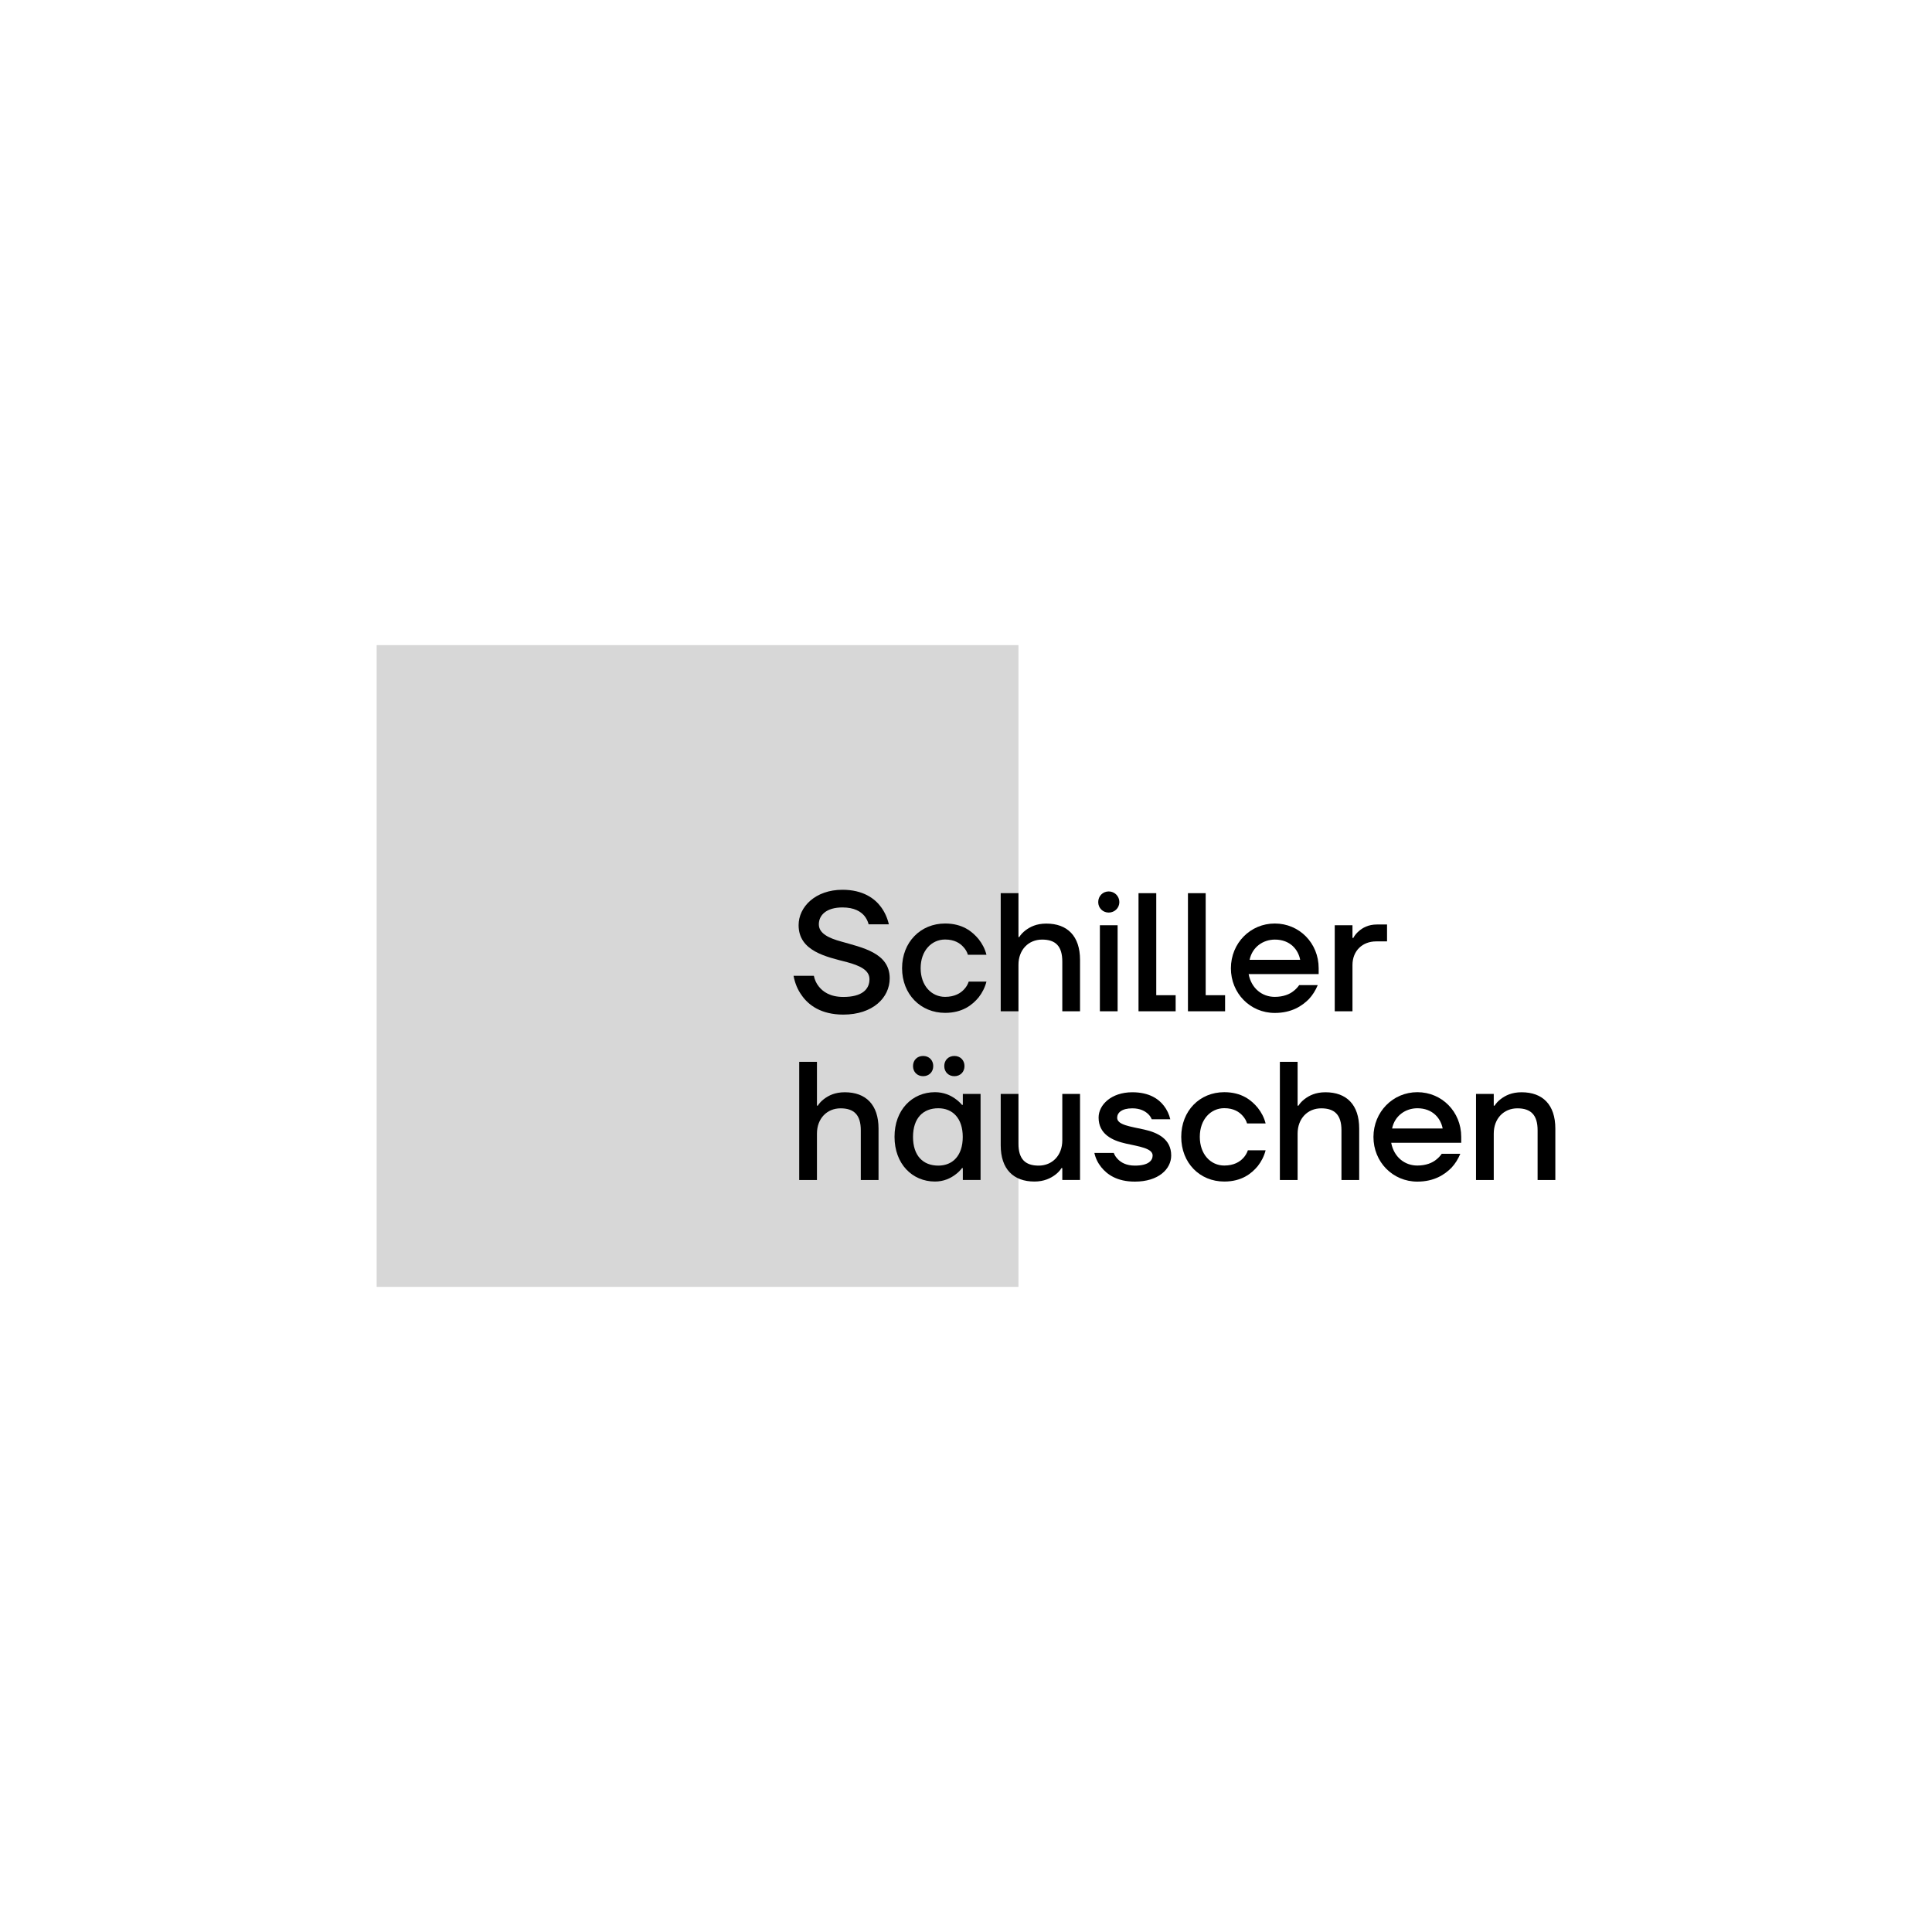 <?xml version="1.0" encoding="utf-8"?>
<!-- Generator: Adobe Illustrator 28.0.0, SVG Export Plug-In . SVG Version: 6.00 Build 0)  -->
<svg version="1.1" id="Ebene_1" xmlns="http://www.w3.org/2000/svg" xmlns:xlink="http://www.w3.org/1999/xlink" x="0px" y="0px"
	 viewBox="0 0 256 256" style="enable-background:new 0 0 256 256;" xml:space="preserve">
<style type="text/css">
	.st0{fill:#D7D7D7;}
</style>
<g>
	<rect x="49.91" y="85.48" class="st0" width="85.04" height="85.04"/>
	<g>
		<path d="M107.84,129.3c0.11,0.54,0.33,1.01,0.65,1.41c0.54,0.69,1.5,1.39,3.26,1.39c2.48,0,3.46-1.01,3.46-2.35
			c0-1.23-1.32-1.81-2.97-2.26c-2.75-0.71-6.42-1.45-6.42-4.9c0-2.44,2.24-4.69,5.81-4.69c2.73,0,4.29,1.16,5.12,2.3
			c0.49,0.67,0.83,1.43,1.03,2.28h-2.68c-0.11-0.42-0.29-0.78-0.56-1.12c-0.47-0.56-1.32-1.12-2.91-1.12
			c-2.12,0-3.13,1.01-3.13,2.24c0,1.21,1.32,1.83,2.97,2.28c2.75,0.8,6.42,1.48,6.42,4.87c0,2.57-2.24,4.81-6.15,4.81
			c-2.95,0-4.63-1.27-5.52-2.57c-0.54-0.74-0.89-1.61-1.07-2.57H107.84z"/>
		<path d="M125.23,122.37c2.3,0,3.6,1.05,4.45,2.08c0.47,0.6,0.83,1.27,1.03,2.06h-2.46c-0.11-0.38-0.31-0.72-0.58-1.01
			c-0.45-0.51-1.18-1.01-2.44-1.01c-1.79,0-3.24,1.48-3.24,3.8c0,2.33,1.45,3.8,3.24,3.8c1.27,0,2.06-0.49,2.53-1.01
			c0.27-0.29,0.47-0.62,0.6-1.01h2.35c-0.2,0.78-0.56,1.48-1.03,2.08c-0.83,1.01-2.15,2.06-4.45,2.06c-3.24,0-5.7-2.46-5.7-5.92
			C119.53,124.83,121.99,122.37,125.23,122.37z"/>
		<path d="M132.6,118.35h2.35v5.81h0.11c0.2-0.33,0.49-0.63,0.83-0.89c0.6-0.45,1.43-0.89,2.75-0.89c2.79,0,4.47,1.65,4.47,4.81V134
			h-2.35v-6.59c0-2.04-0.89-2.91-2.68-2.91c-1.79,0-3.13,1.34-3.13,3.35V134h-2.35V118.35z"/>
		<path d="M146.91,118.12c0.78,0,1.41,0.63,1.41,1.41s-0.63,1.39-1.41,1.39s-1.39-0.6-1.39-1.39S146.12,118.12,146.91,118.12z
			 M145.74,122.6h2.35V134h-2.35V122.6z"/>
		<path d="M150.86,118.35h2.35v13.52h2.57V134h-4.92V118.35z"/>
		<path d="M157.41,118.35h2.35v13.52h2.57V134h-4.92V118.35z"/>
		<path d="M168.92,122.37c3.24,0,5.81,2.59,5.81,5.92v0.78h-9.28c0.36,1.9,1.79,3.02,3.46,3.02c1.16,0,1.99-0.36,2.5-0.78
			c0.29-0.22,0.54-0.49,0.74-0.78h2.46c-0.29,0.69-0.67,1.32-1.18,1.86c-0.89,0.89-2.26,1.83-4.52,1.83c-3.24,0-5.81-2.59-5.81-5.92
			C163.11,124.96,165.68,122.37,168.92,122.37z M172.28,127.18c-0.25-1.34-1.32-2.68-3.35-2.68c-1.56,0-3,0.98-3.35,2.68H172.28z"/>
		<path d="M176.86,122.6h2.35v1.68h0.11c0.18-0.34,0.42-0.63,0.72-0.89c0.51-0.45,1.27-0.89,2.41-0.89h1.34v2.24h-1.45
			c-1.79,0-3.13,1.23-3.13,3.13V134h-2.35V122.6z"/>
		<path d="M105.9,140.7h2.35v5.81h0.11c0.2-0.33,0.49-0.63,0.83-0.89c0.6-0.45,1.43-0.89,2.75-0.89c2.79,0,4.47,1.65,4.47,4.81v6.82
			h-2.35v-6.59c0-2.03-0.89-2.91-2.68-2.91c-1.79,0-3.13,1.34-3.13,3.35v6.15h-2.35V140.7z"/>
		<path d="M123.89,144.72c1.16,0,2.06,0.42,2.66,0.85c0.36,0.25,0.67,0.54,0.92,0.83h0.11v-1.45h2.35v11.4h-2.35v-1.57h-0.11
			c-0.25,0.34-0.56,0.63-0.92,0.89c-0.6,0.45-1.5,0.89-2.66,0.89c-3.02,0-5.36-2.35-5.36-5.92
			C118.52,147.07,120.87,144.72,123.89,144.72z M122.32,139.92c0.78,0,1.34,0.56,1.34,1.34c0,0.78-0.56,1.34-1.34,1.34
			s-1.34-0.56-1.34-1.34C120.98,140.47,121.54,139.92,122.32,139.92z M124.33,154.45c1.9,0,3.24-1.32,3.24-3.8
			c0-2.48-1.34-3.8-3.24-3.8c-2.03,0-3.35,1.32-3.35,3.8C120.98,153.13,122.3,154.45,124.33,154.45z M126.46,139.92
			c0.78,0,1.34,0.56,1.34,1.34c0,0.78-0.56,1.34-1.34,1.34s-1.34-0.56-1.34-1.34C125.12,140.47,125.68,139.92,126.46,139.92z"/>
		<path d="M132.6,144.95h2.35v6.59c0,2.03,0.89,2.91,2.68,2.91c1.79,0,3.13-1.34,3.13-3.35v-6.15h2.35v11.4h-2.35v-1.57h-0.11
			c-0.2,0.34-0.49,0.63-0.83,0.89c-0.6,0.45-1.48,0.89-2.75,0.89c-2.79,0-4.47-1.65-4.47-4.81V144.95z"/>
		<path d="M147.58,152.77c0.11,0.31,0.31,0.6,0.56,0.85c0.42,0.42,1.1,0.83,2.24,0.83c1.79,0,2.35-0.67,2.35-1.34
			c0-0.96-1.79-1.19-3.58-1.59s-3.58-1.25-3.58-3.44c0-1.68,1.68-3.35,4.47-3.35c2.24,0,3.49,0.89,4.18,1.79
			c0.4,0.51,0.69,1.12,0.85,1.79h-2.46c-0.11-0.27-0.27-0.51-0.49-0.71c-0.38-0.36-1.03-0.74-2.08-0.74c-1.43,0-2.01,0.6-2.01,1.25
			c0,0.96,1.79,1.16,3.58,1.56s3.58,1.25,3.58,3.44c0,1.79-1.68,3.46-4.81,3.46c-2.37,0-3.67-0.94-4.45-1.9
			c-0.45-0.56-0.76-1.18-0.92-1.9H147.58z"/>
		<path d="M162.22,144.72c2.3,0,3.6,1.05,4.45,2.08c0.47,0.6,0.83,1.27,1.03,2.06h-2.46c-0.11-0.38-0.31-0.71-0.58-1.01
			c-0.45-0.51-1.18-1.01-2.44-1.01c-1.79,0-3.24,1.48-3.24,3.8c0,2.32,1.45,3.8,3.24,3.8c1.27,0,2.06-0.49,2.53-1.01
			c0.27-0.29,0.47-0.63,0.6-1.01h2.35c-0.2,0.78-0.56,1.48-1.03,2.08c-0.83,1.01-2.15,2.06-4.45,2.06c-3.24,0-5.7-2.46-5.7-5.92
			S158.98,144.72,162.22,144.72z"/>
		<path d="M169.59,140.7h2.35v5.81h0.11c0.2-0.33,0.49-0.63,0.83-0.89c0.6-0.45,1.43-0.89,2.75-0.89c2.79,0,4.47,1.65,4.47,4.81
			v6.82h-2.35v-6.59c0-2.03-0.89-2.91-2.68-2.91c-1.79,0-3.13,1.34-3.13,3.35v6.15h-2.35V140.7z"/>
		<path d="M187.81,144.72c3.24,0,5.81,2.59,5.81,5.92v0.78h-9.28c0.36,1.9,1.79,3.02,3.46,3.02c1.16,0,1.99-0.36,2.5-0.78
			c0.29-0.22,0.54-0.49,0.74-0.78h2.46c-0.29,0.69-0.67,1.32-1.18,1.86c-0.89,0.89-2.26,1.83-4.52,1.83c-3.24,0-5.81-2.59-5.81-5.92
			C182,147.32,184.57,144.72,187.81,144.72z M191.16,149.53c-0.25-1.34-1.32-2.68-3.35-2.68c-1.56,0-3,0.98-3.35,2.68H191.16z"/>
		<path d="M195.58,144.95h2.35v1.56h0.11c0.2-0.33,0.49-0.63,0.83-0.89c0.6-0.45,1.43-0.89,2.75-0.89c2.79,0,4.47,1.65,4.47,4.81
			v6.82h-2.35v-6.59c0-2.03-0.89-2.91-2.68-2.91c-1.79,0-3.13,1.34-3.13,3.35v6.15h-2.35V144.95z"/>
	</g>
</g>
</svg>
